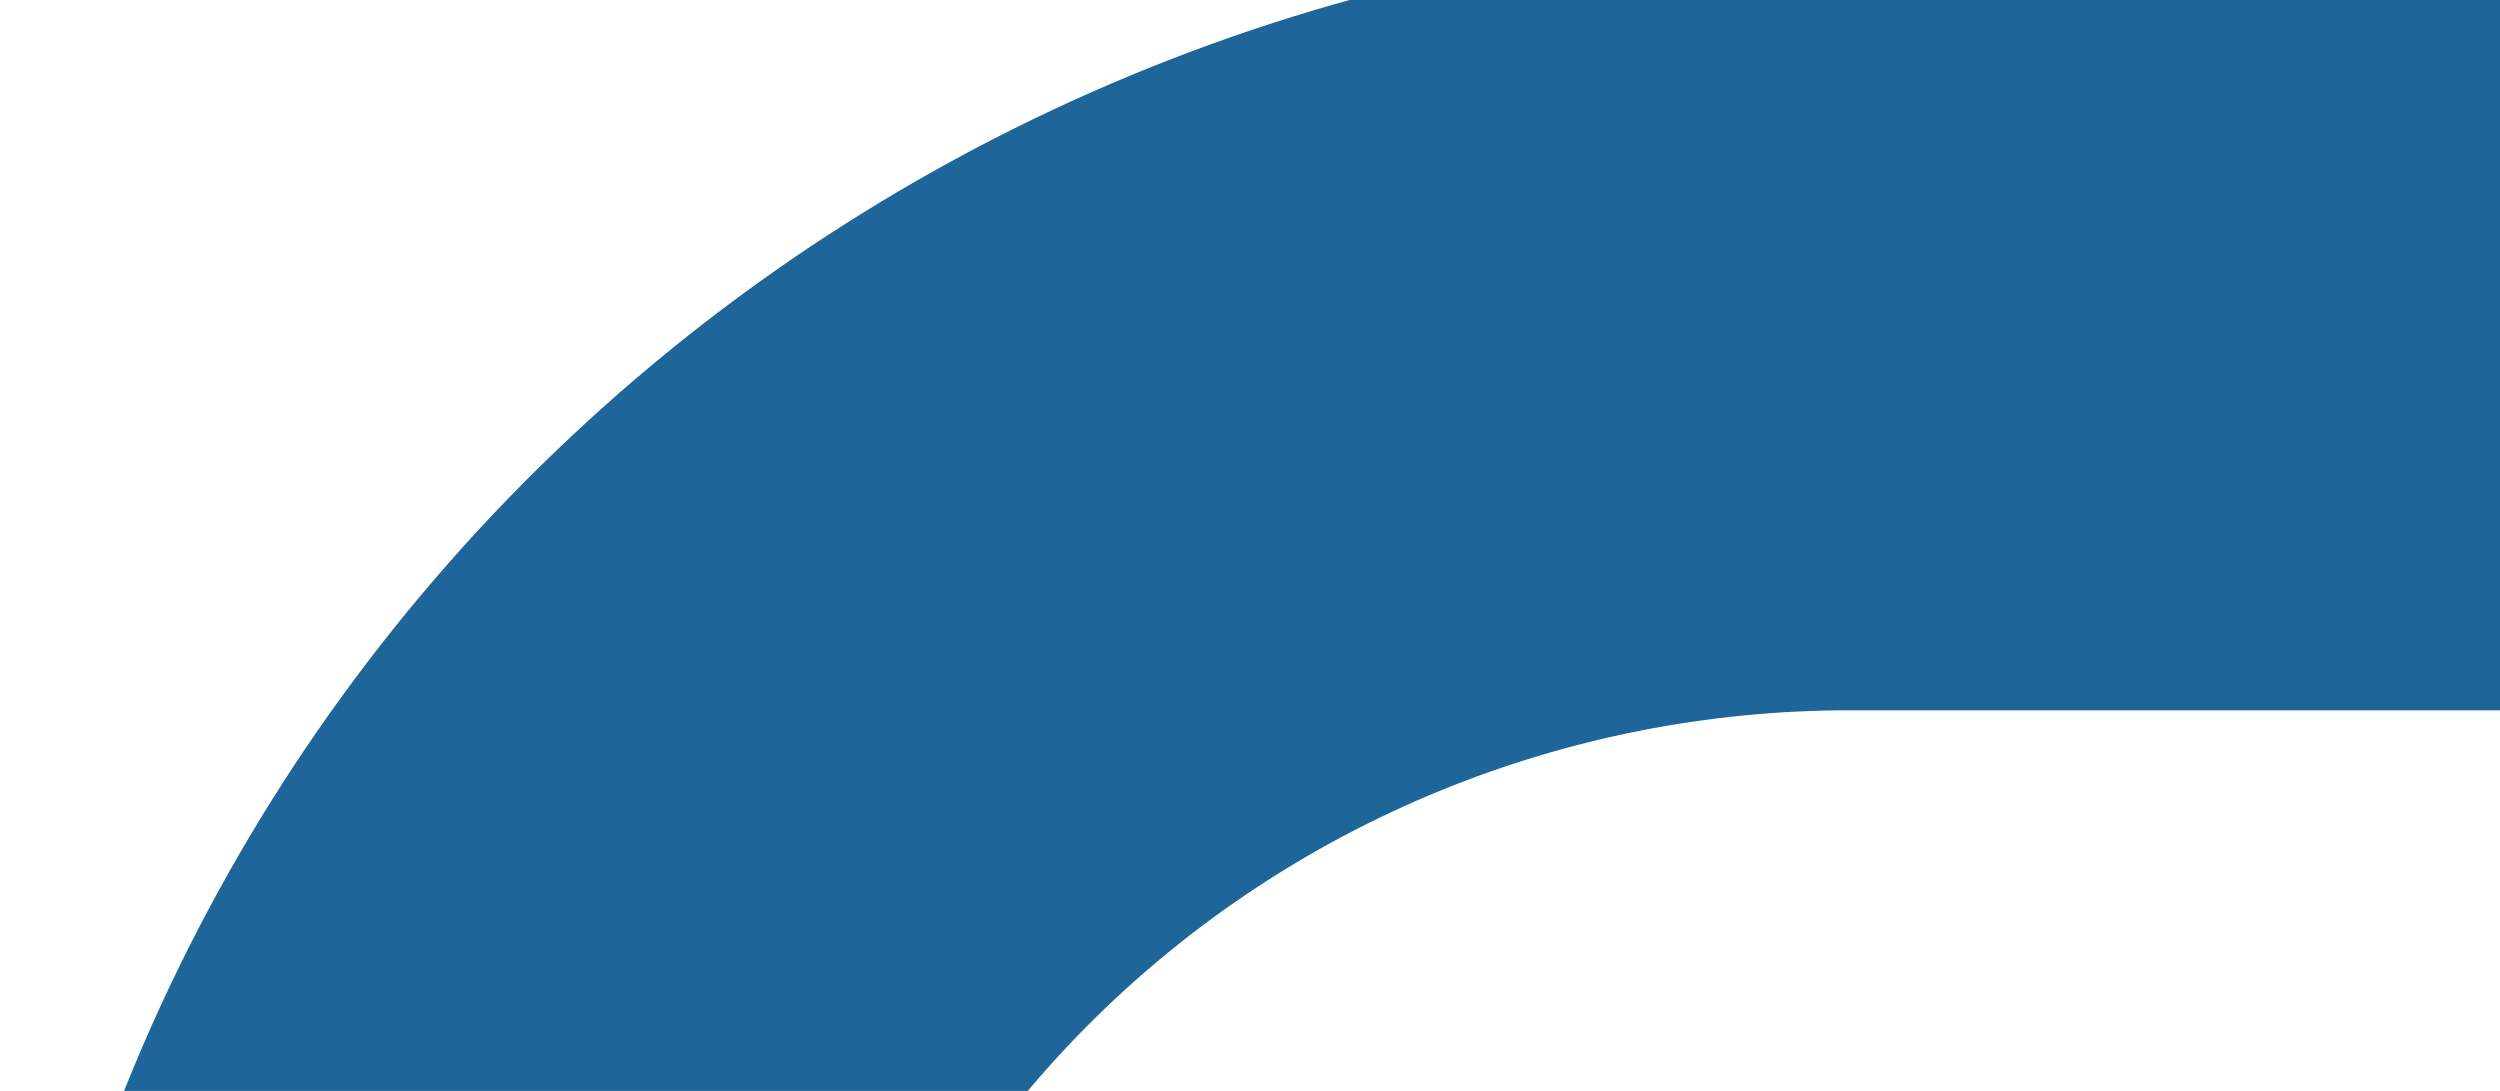 <svg width="550" height="240" viewBox="0 0 550 240" fill="none" xmlns="http://www.w3.org/2000/svg">
<path d="M172.788 387.305V528L0 357.761C7.606 256.53 53.756 161.869 129.203 92.743C204.651 23.618 303.823 -14.867 406.851 -15H550V156.266H406.851C344.612 156.266 284.923 180.626 240.913 223.986C196.904 267.346 172.179 326.155 172.179 387.476" fill="#1E6599"/>
</svg>
